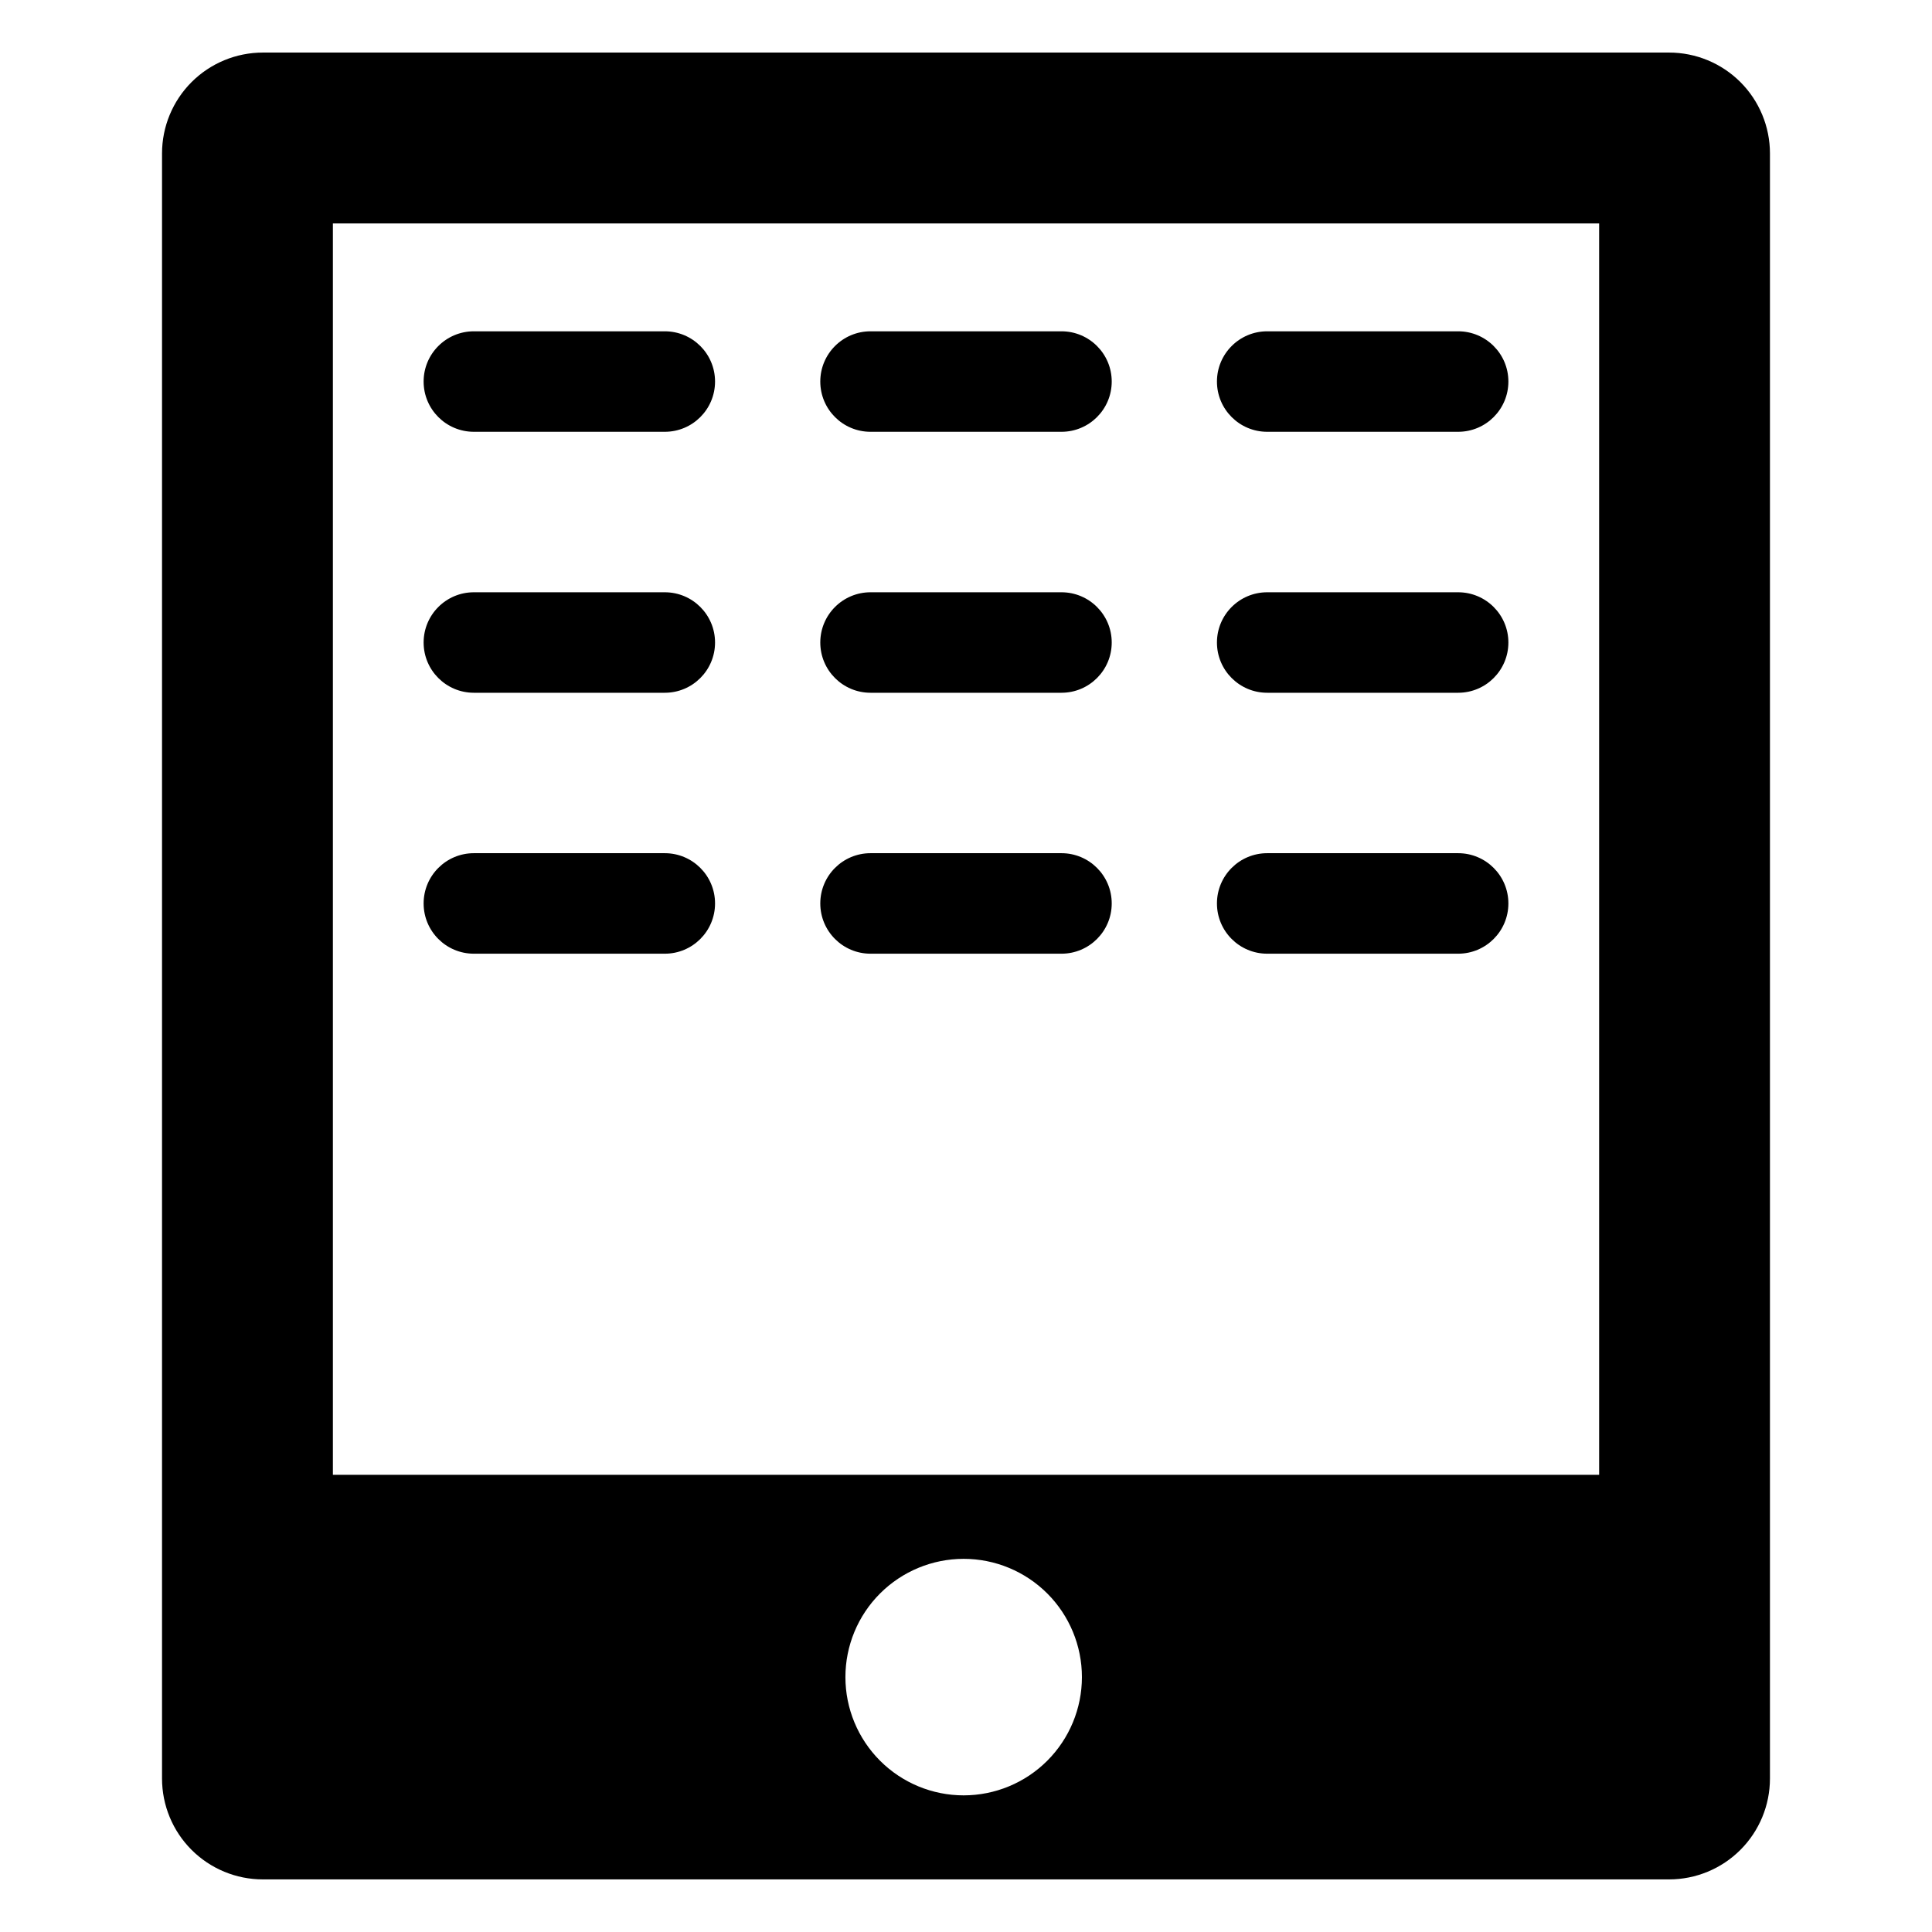 <?xml version="1.0" encoding="UTF-8"?>
<!-- The Best Svg Icon site in the world: iconSvg.co, Visit us! https://iconsvg.co -->
<svg fill="#000000" width="800px" height="800px" version="1.1" viewBox="144 144 512 512" xmlns="http://www.w3.org/2000/svg">
 <g>
  <path d="m586.33 157.93h-372.66c-7.09 0-13.887 2.816-18.902 7.828-5.012 5.016-7.828 11.812-7.828 18.902v430.67c0 7.09 2.816 13.891 7.828 18.902 5.016 5.012 11.812 7.828 18.902 7.828h372.66-0.004c7.09 0 13.891-2.816 18.902-7.828s7.828-11.812 7.828-18.902v-430.67c0-7.09-2.816-13.887-7.828-18.902-5.012-5.012-11.812-7.828-18.902-7.828zm-186.95 461.86h0.004c-8.312 0-16.285-3.301-22.16-9.18-5.879-5.879-9.18-13.848-9.18-22.16s3.301-16.281 9.18-22.16c5.875-5.875 13.848-9.18 22.16-9.18 8.309 0 16.281 3.305 22.16 9.18 5.875 5.879 9.176 13.848 9.176 22.16s-3.305 16.281-9.18 22.16c-5.875 5.875-13.848 9.176-22.156 9.18zm168.41-84.953h-335.57v-331.62h335.57z"/>
  <path d="m269.58 258.43h50.598c7.356 0 13.316-5.961 13.316-13.316s-5.961-13.316-13.316-13.316h-50.598c-7.356 0-13.316 5.961-13.316 13.316s5.961 13.316 13.316 13.316z"/>
  <path d="m374.7 258.43h50.598c7.356 0 13.32-5.961 13.32-13.316s-5.965-13.316-13.32-13.316h-50.598c-7.356 0-13.316 5.961-13.316 13.316s5.961 13.316 13.316 13.316z"/>
  <path d="m479.82 258.43h50.602c7.352 0 13.316-5.961 13.316-13.316s-5.965-13.316-13.316-13.316h-50.602c-7.356 0-13.316 5.961-13.316 13.316s5.961 13.316 13.316 13.316z"/>
  <path d="m269.58 327.59h50.598c7.356 0 13.316-5.965 13.316-13.316 0-7.356-5.961-13.316-13.316-13.316h-50.598c-7.356 0-13.316 5.961-13.316 13.316 0 7.352 5.961 13.316 13.316 13.316z"/>
  <path d="m374.7 327.59h50.598c7.356 0 13.32-5.965 13.32-13.316 0-7.356-5.965-13.316-13.32-13.316h-50.598c-7.356 0-13.316 5.961-13.316 13.316 0 7.352 5.961 13.316 13.316 13.316z"/>
  <path d="m479.82 327.59h50.602c7.352 0 13.316-5.965 13.316-13.316 0-7.356-5.965-13.316-13.316-13.316h-50.602c-7.356 0-13.316 5.961-13.316 13.316 0 7.352 5.961 13.316 13.316 13.316z"/>
  <path d="m269.58 396.74h50.598c7.356 0 13.316-5.965 13.316-13.32 0-7.352-5.961-13.316-13.316-13.316h-50.598c-7.356 0-13.316 5.965-13.316 13.316 0 7.356 5.961 13.32 13.316 13.32z"/>
  <path d="m374.7 396.74h50.598c7.356 0 13.32-5.965 13.32-13.32 0-7.352-5.965-13.316-13.32-13.316h-50.598c-7.356 0-13.316 5.965-13.316 13.316 0 7.356 5.961 13.32 13.316 13.32z"/>
  <path d="m479.82 396.74h50.602c7.352 0 13.316-5.965 13.316-13.32 0-7.352-5.965-13.316-13.316-13.316h-50.602c-7.356 0-13.316 5.965-13.316 13.316 0 7.356 5.961 13.32 13.316 13.32z"/>
 </g>
</svg>